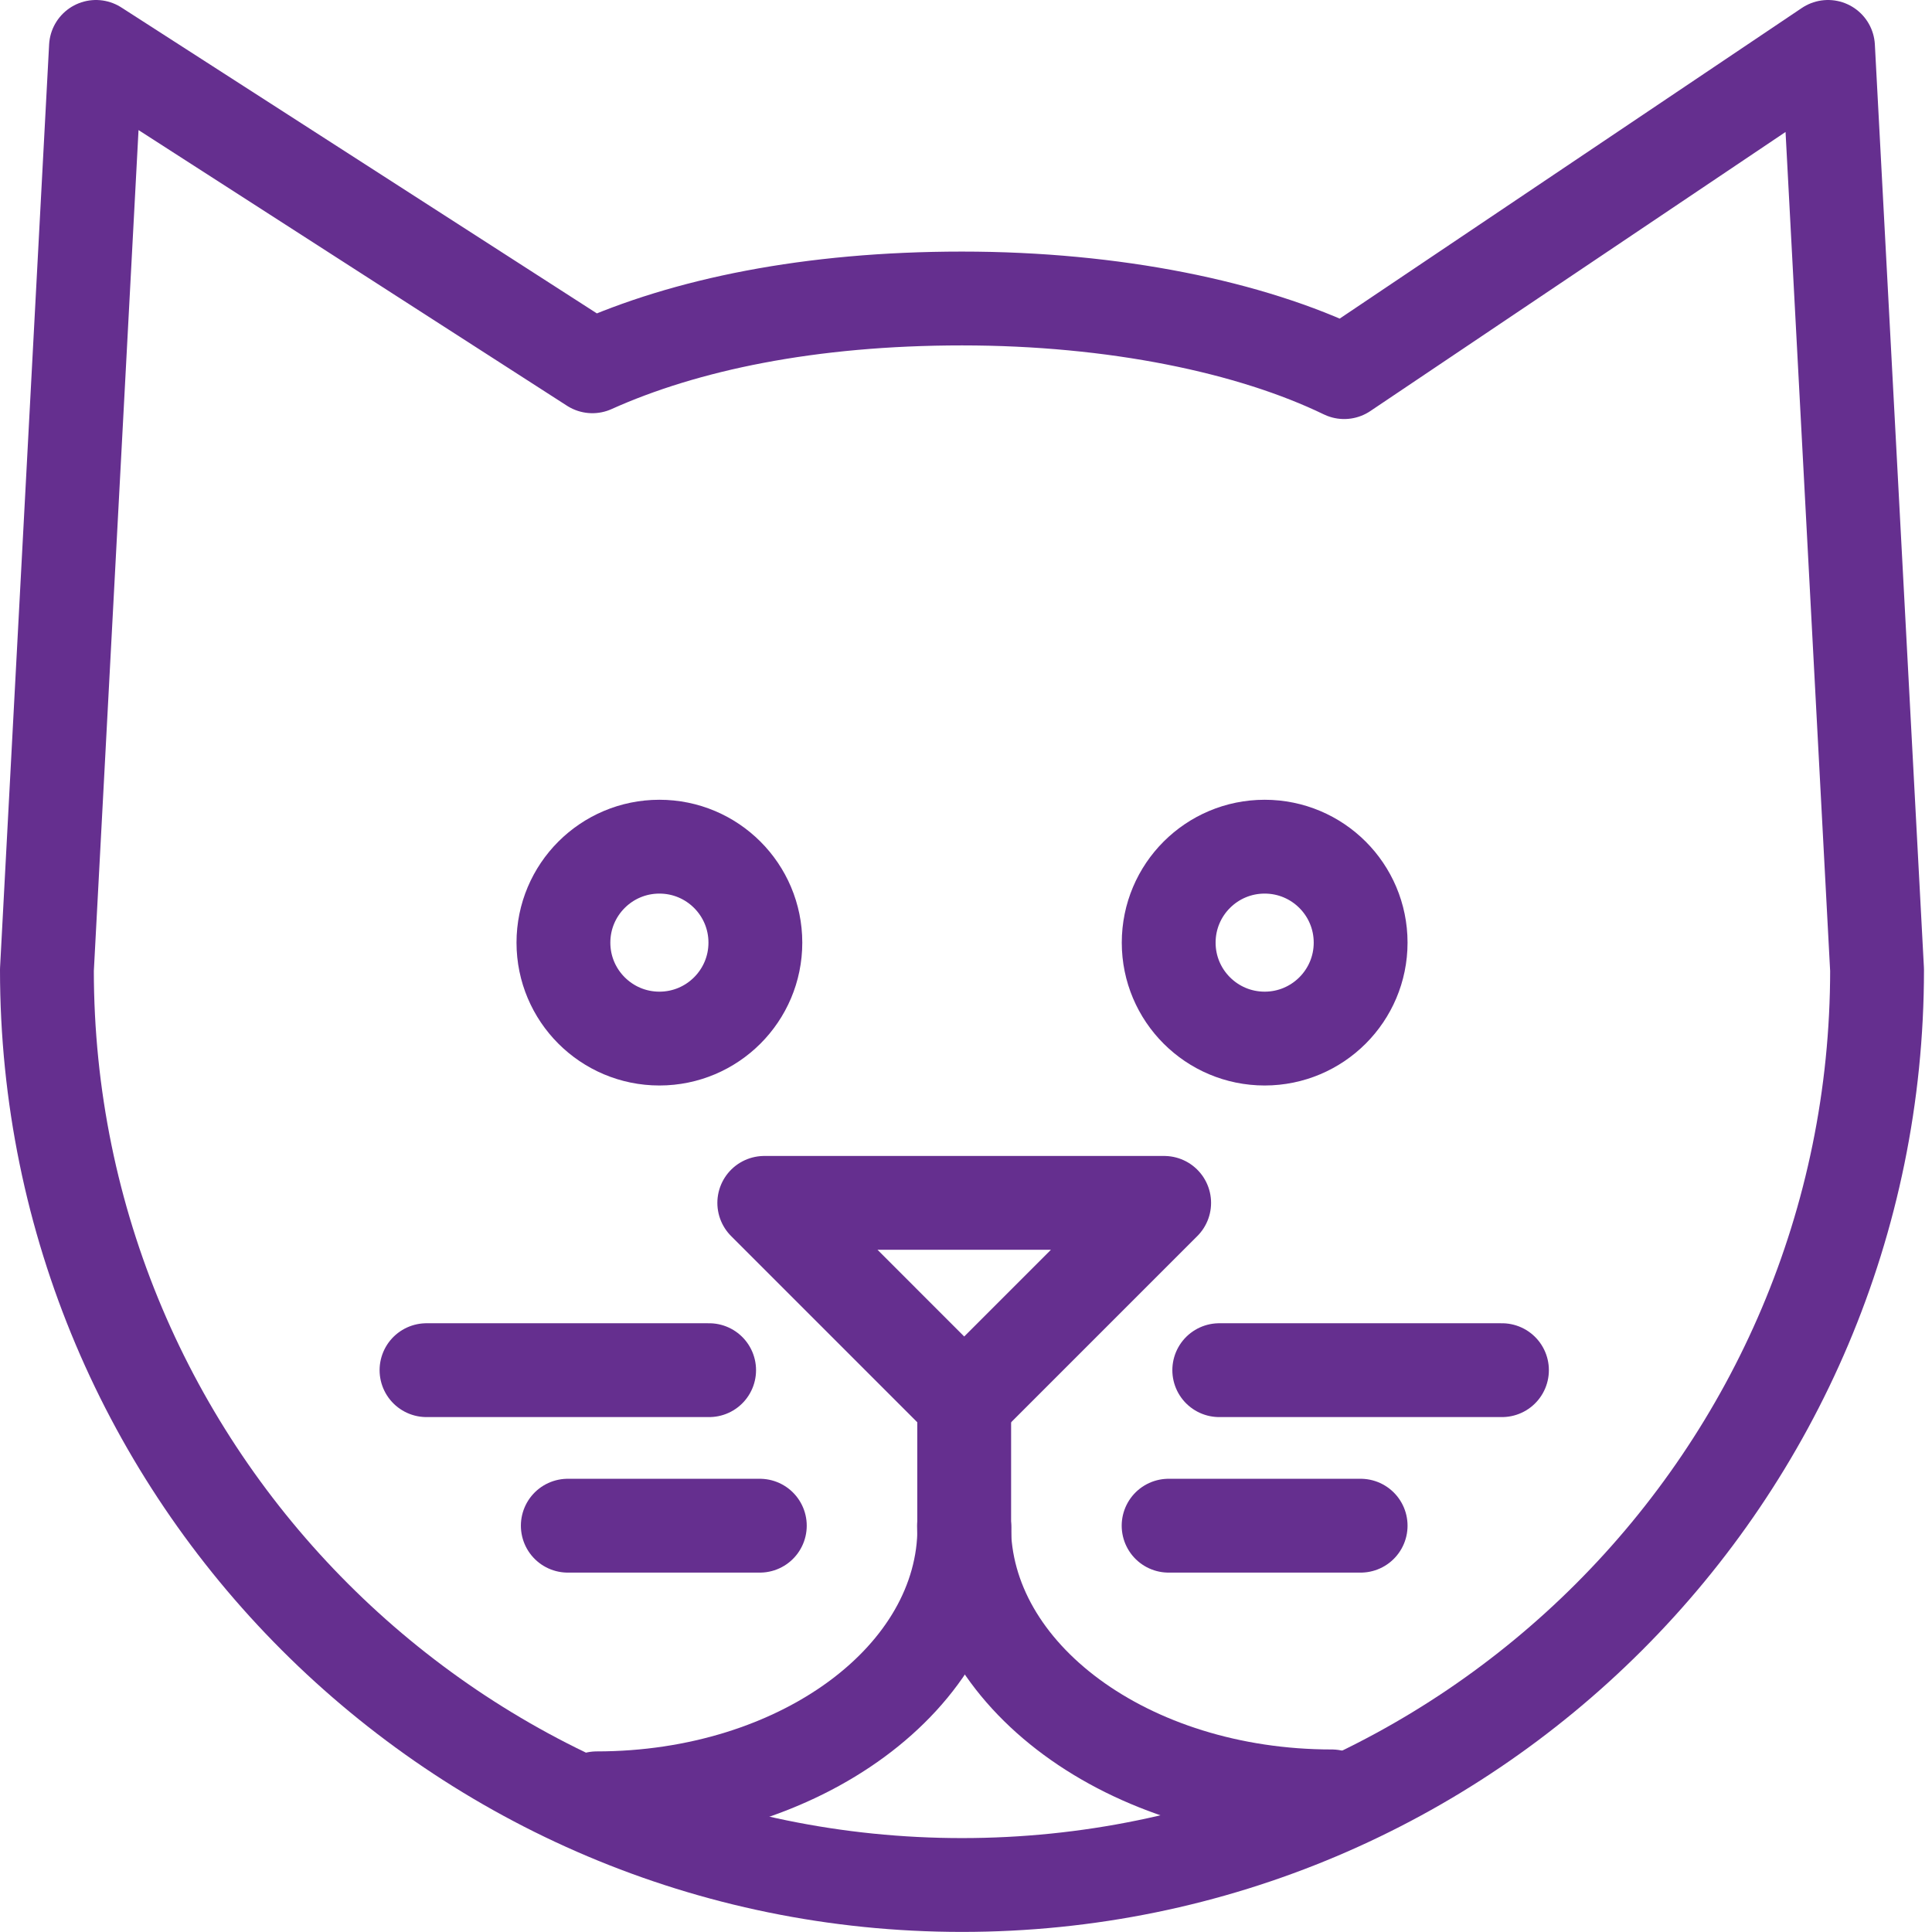 <svg width="46" height="46" viewBox="0 0 46 46" fill="none" xmlns="http://www.w3.org/2000/svg">
<g clip-path="url(#clip0_51_29)">
<path d="M15.7 24.728C16.962 24.728 17.985 23.705 17.985 22.444C17.985 21.181 16.962 20.159 15.7 20.159C14.438 20.159 13.415 21.181 13.415 22.444C13.415 23.705 14.438 24.728 15.7 24.728Z" stroke="#652F8F" stroke-width="2.234" stroke-linecap="round" stroke-linejoin="round"/>
<path d="M30.111 24.728C31.373 24.728 32.396 23.705 32.396 22.444C32.396 21.181 31.373 20.159 30.111 20.159C28.849 20.159 27.826 21.181 27.826 22.444C27.826 23.705 28.849 24.728 30.111 24.728Z" stroke="#652F8F" stroke-width="2.234" stroke-linecap="round" stroke-linejoin="round"/>
<path d="M43.524 1.117L32.004 8.86C29.784 7.785 26.532 7.107 22.905 7.107C19.277 7.107 16.312 7.728 14.104 8.721L2.285 1.117L1.117 23.093C1.117 35.126 10.872 44.881 22.905 44.881C34.937 44.881 44.692 35.126 44.692 23.093L43.524 1.117Z" stroke="#652F8F" stroke-width="2.234" stroke-linecap="round" stroke-linejoin="round"/>
<path d="M18.197 28.64H27.718L22.957 33.401L18.197 28.64Z" stroke="#652F8F" stroke-width="2.234" stroke-linecap="round" stroke-linejoin="round"/>
<path d="M22.957 33.401V37.63" stroke="#652F8F" stroke-width="2.234" stroke-linecap="round" stroke-linejoin="round"/>
<path d="M29.03 32.623H35.761" stroke="#652F8F" stroke-width="2.234" stroke-linecap="round" stroke-linejoin="round"/>
<path d="M27.824 36.326H32.396" stroke="#652F8F" stroke-width="2.234" stroke-linecap="round" stroke-linejoin="round"/>
<path d="M16.884 32.623H10.155" stroke="#652F8F" stroke-width="2.234" stroke-linecap="round" stroke-linejoin="round"/>
<path d="M18.091 36.326H13.519" stroke="#652F8F" stroke-width="2.234" stroke-linecap="round" stroke-linejoin="round"/>
<path d="M22.961 36.373C22.961 39.935 19.046 42.817 14.207 42.817" stroke="#652F8F" stroke-width="2.234" stroke-linecap="round" stroke-linejoin="round"/>
<path d="M22.953 36.326C22.953 39.889 26.869 42.771 31.707 42.771" stroke="#652F8F" stroke-width="2.234" stroke-linecap="round" stroke-linejoin="round"/>
</g>
<defs>
<clipPath id="clip0_51_29">
<rect width="45.809" height="46" fill="white"/>
</clipPath>
</defs>
</svg>
